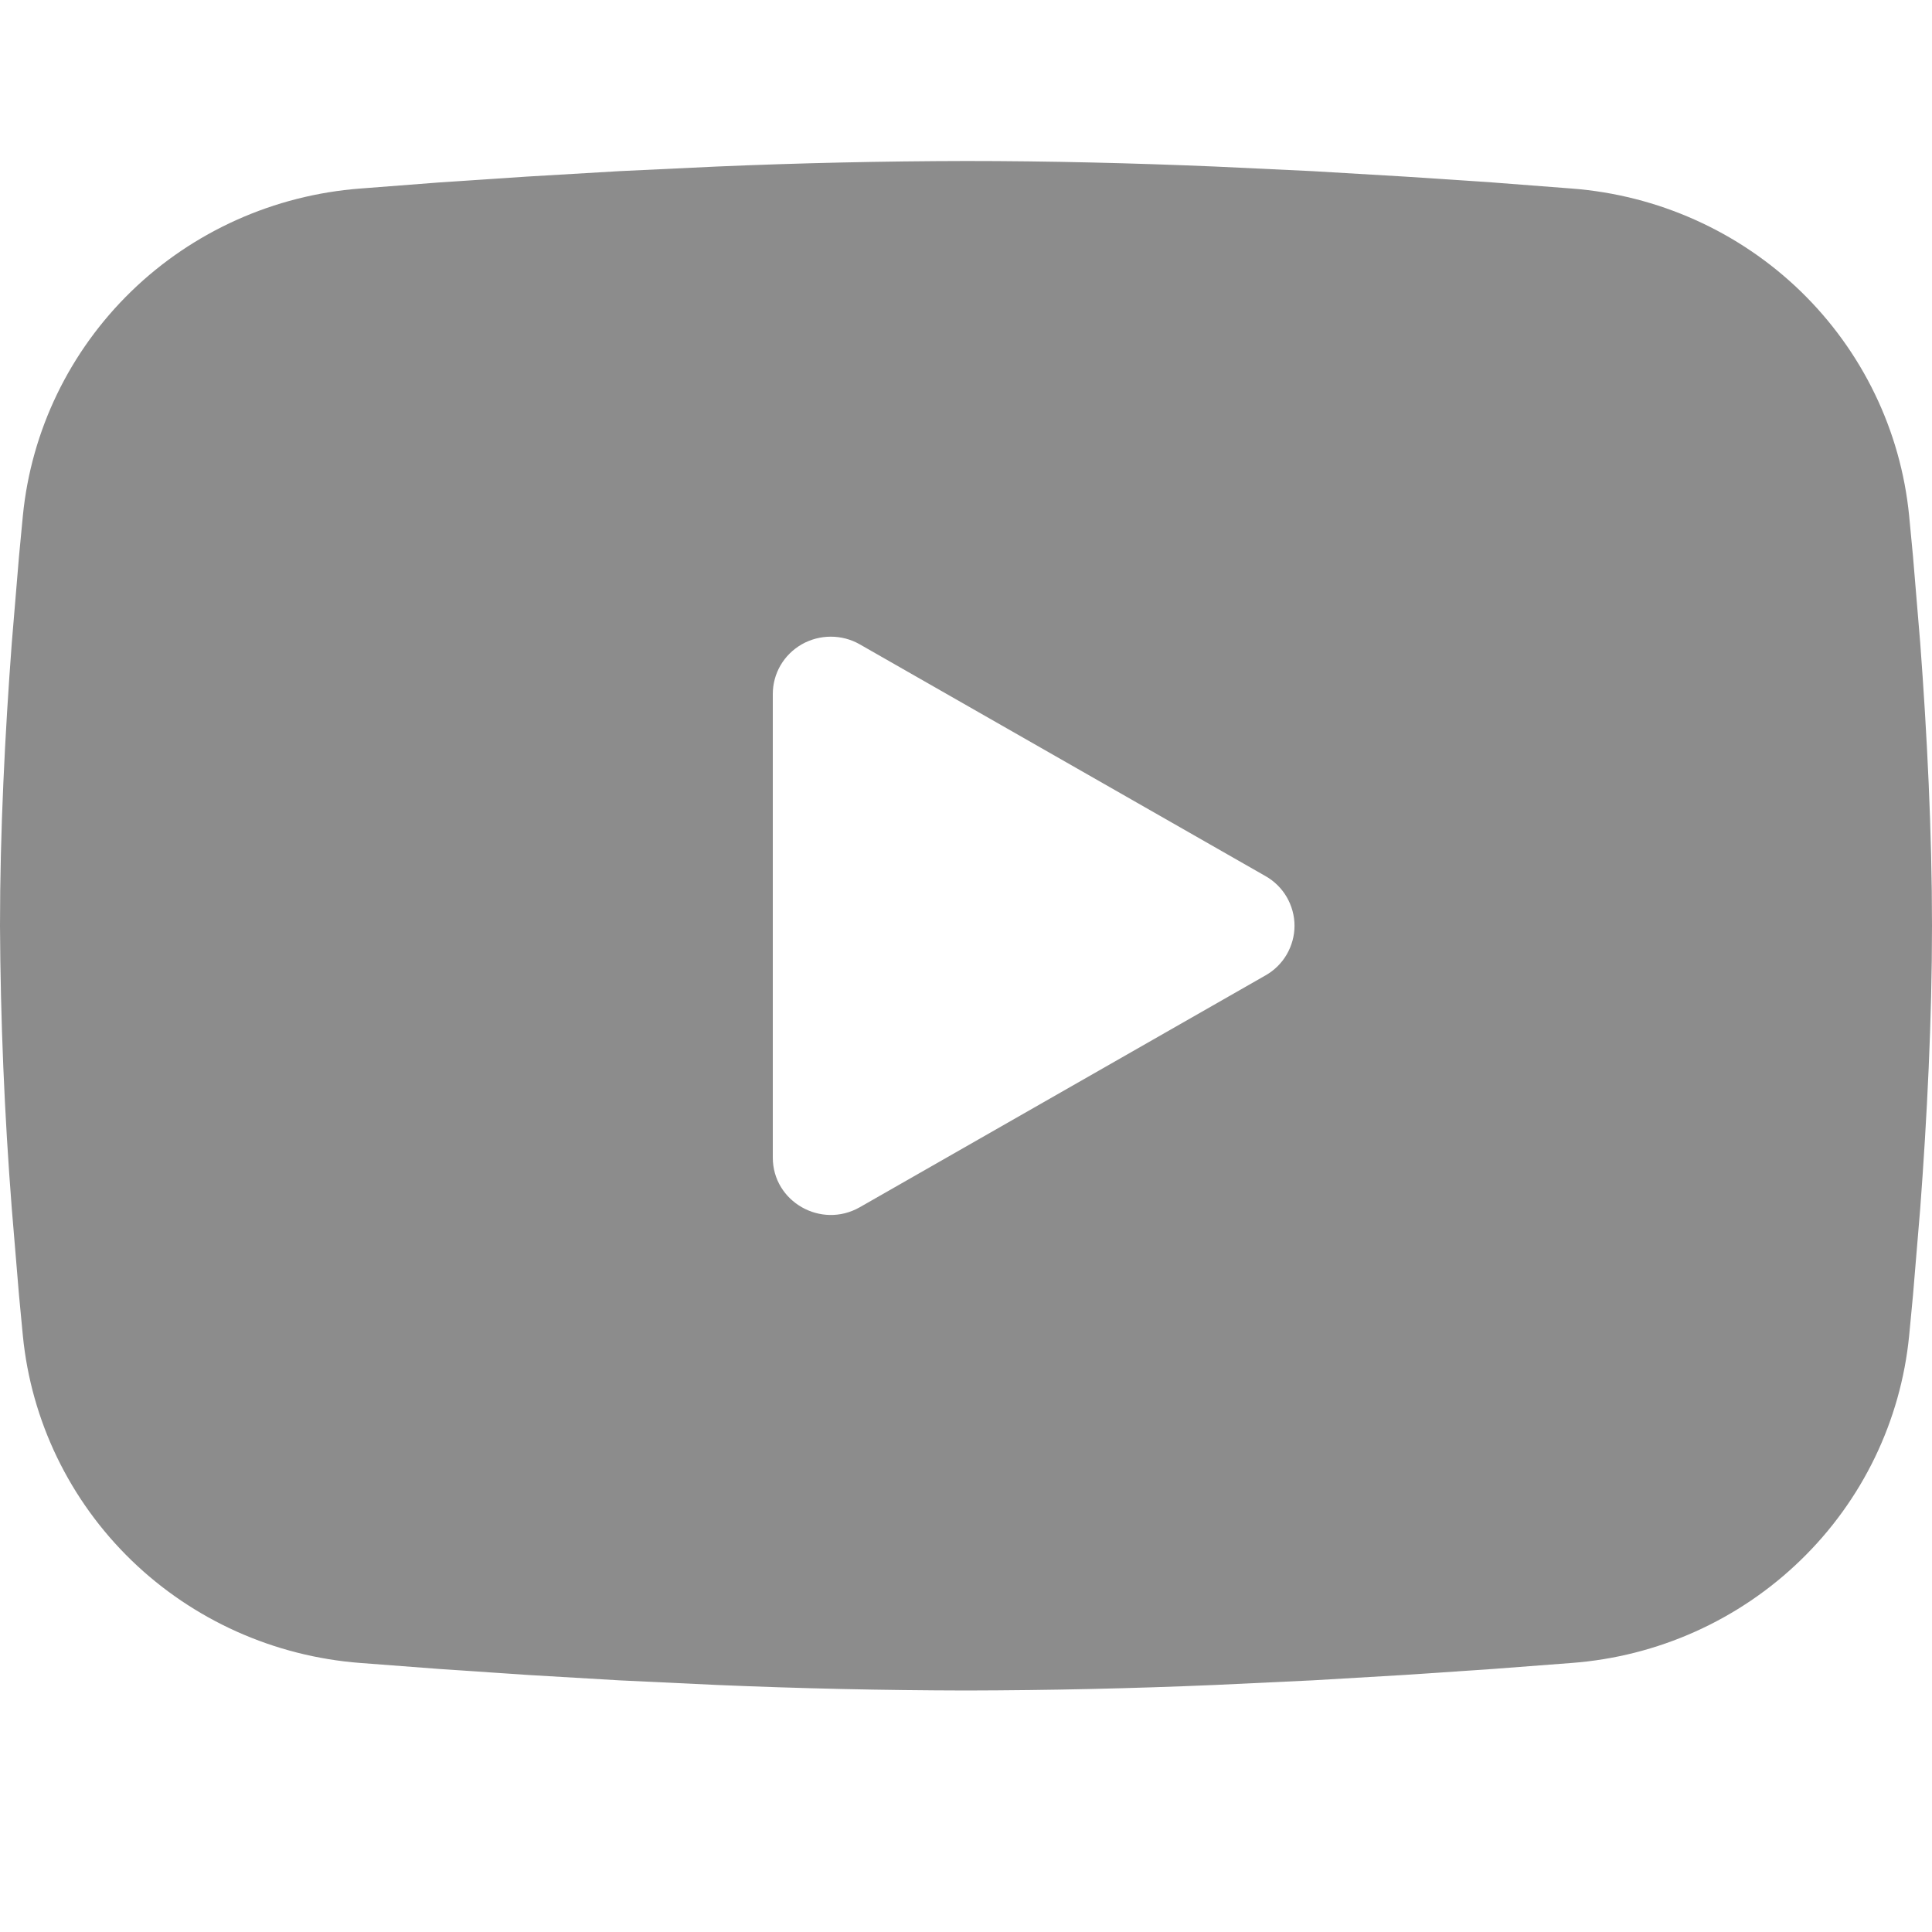 <?xml version="1.0" encoding="utf-8"?>
<svg xmlns="http://www.w3.org/2000/svg" fill="none" height="100%" overflow="visible" preserveAspectRatio="none" style="display: block;" viewBox="0 0 24 24" width="100%">
<g id="mingcute:youtube-fill">
<g id="Group">
<g id="Vector">
</g>
<path clip-rule="evenodd" d="M12 2C13.026 2 14.078 2.026 15.098 2.069L16.303 2.126L17.456 2.194L18.536 2.266L19.523 2.342C20.593 2.423 21.601 2.875 22.368 3.618C23.135 4.362 23.612 5.349 23.716 6.407L23.764 6.912L23.854 7.992C23.938 9.112 24 10.333 24 11.5C24 12.667 23.938 13.888 23.854 15.008L23.764 16.088L23.716 16.593C23.612 17.651 23.135 18.639 22.367 19.382C21.6 20.126 20.592 20.578 19.522 20.658L18.538 20.733L17.458 20.806L16.303 20.874L15.098 20.931C14.066 20.975 13.033 20.998 12 21C10.967 20.998 9.934 20.975 8.902 20.931L7.697 20.874L6.544 20.806L5.464 20.733L4.477 20.658C3.407 20.577 2.399 20.125 1.632 19.382C0.865 18.638 0.388 17.651 0.284 16.593L0.236 16.088L0.146 15.008C0.055 13.841 0.006 12.671 0 11.5C0 10.333 0.062 9.112 0.146 7.992L0.236 6.912L0.284 6.407C0.388 5.349 0.865 4.362 1.632 3.618C2.398 2.875 3.406 2.423 4.476 2.342L5.461 2.266L6.541 2.194L7.696 2.126L8.9 2.069C9.933 2.025 10.966 2.002 12 2ZM9.6 8.62V14.38C9.6 14.928 10.2 15.27 10.68 14.997L15.72 12.117C15.83 12.055 15.921 11.965 15.984 11.857C16.047 11.748 16.081 11.625 16.081 11.5C16.081 11.375 16.047 11.252 15.984 11.143C15.921 11.035 15.83 10.945 15.72 10.883L10.68 8.004C10.57 7.941 10.446 7.909 10.32 7.909C10.194 7.909 10.069 7.942 9.96 8.004C9.85 8.067 9.759 8.157 9.696 8.265C9.633 8.373 9.6 8.496 9.6 8.621V8.62Z" fill="#8C8C8C" fill-rule="evenodd" id="Vector_2"/>
</g>
</g>
</svg>